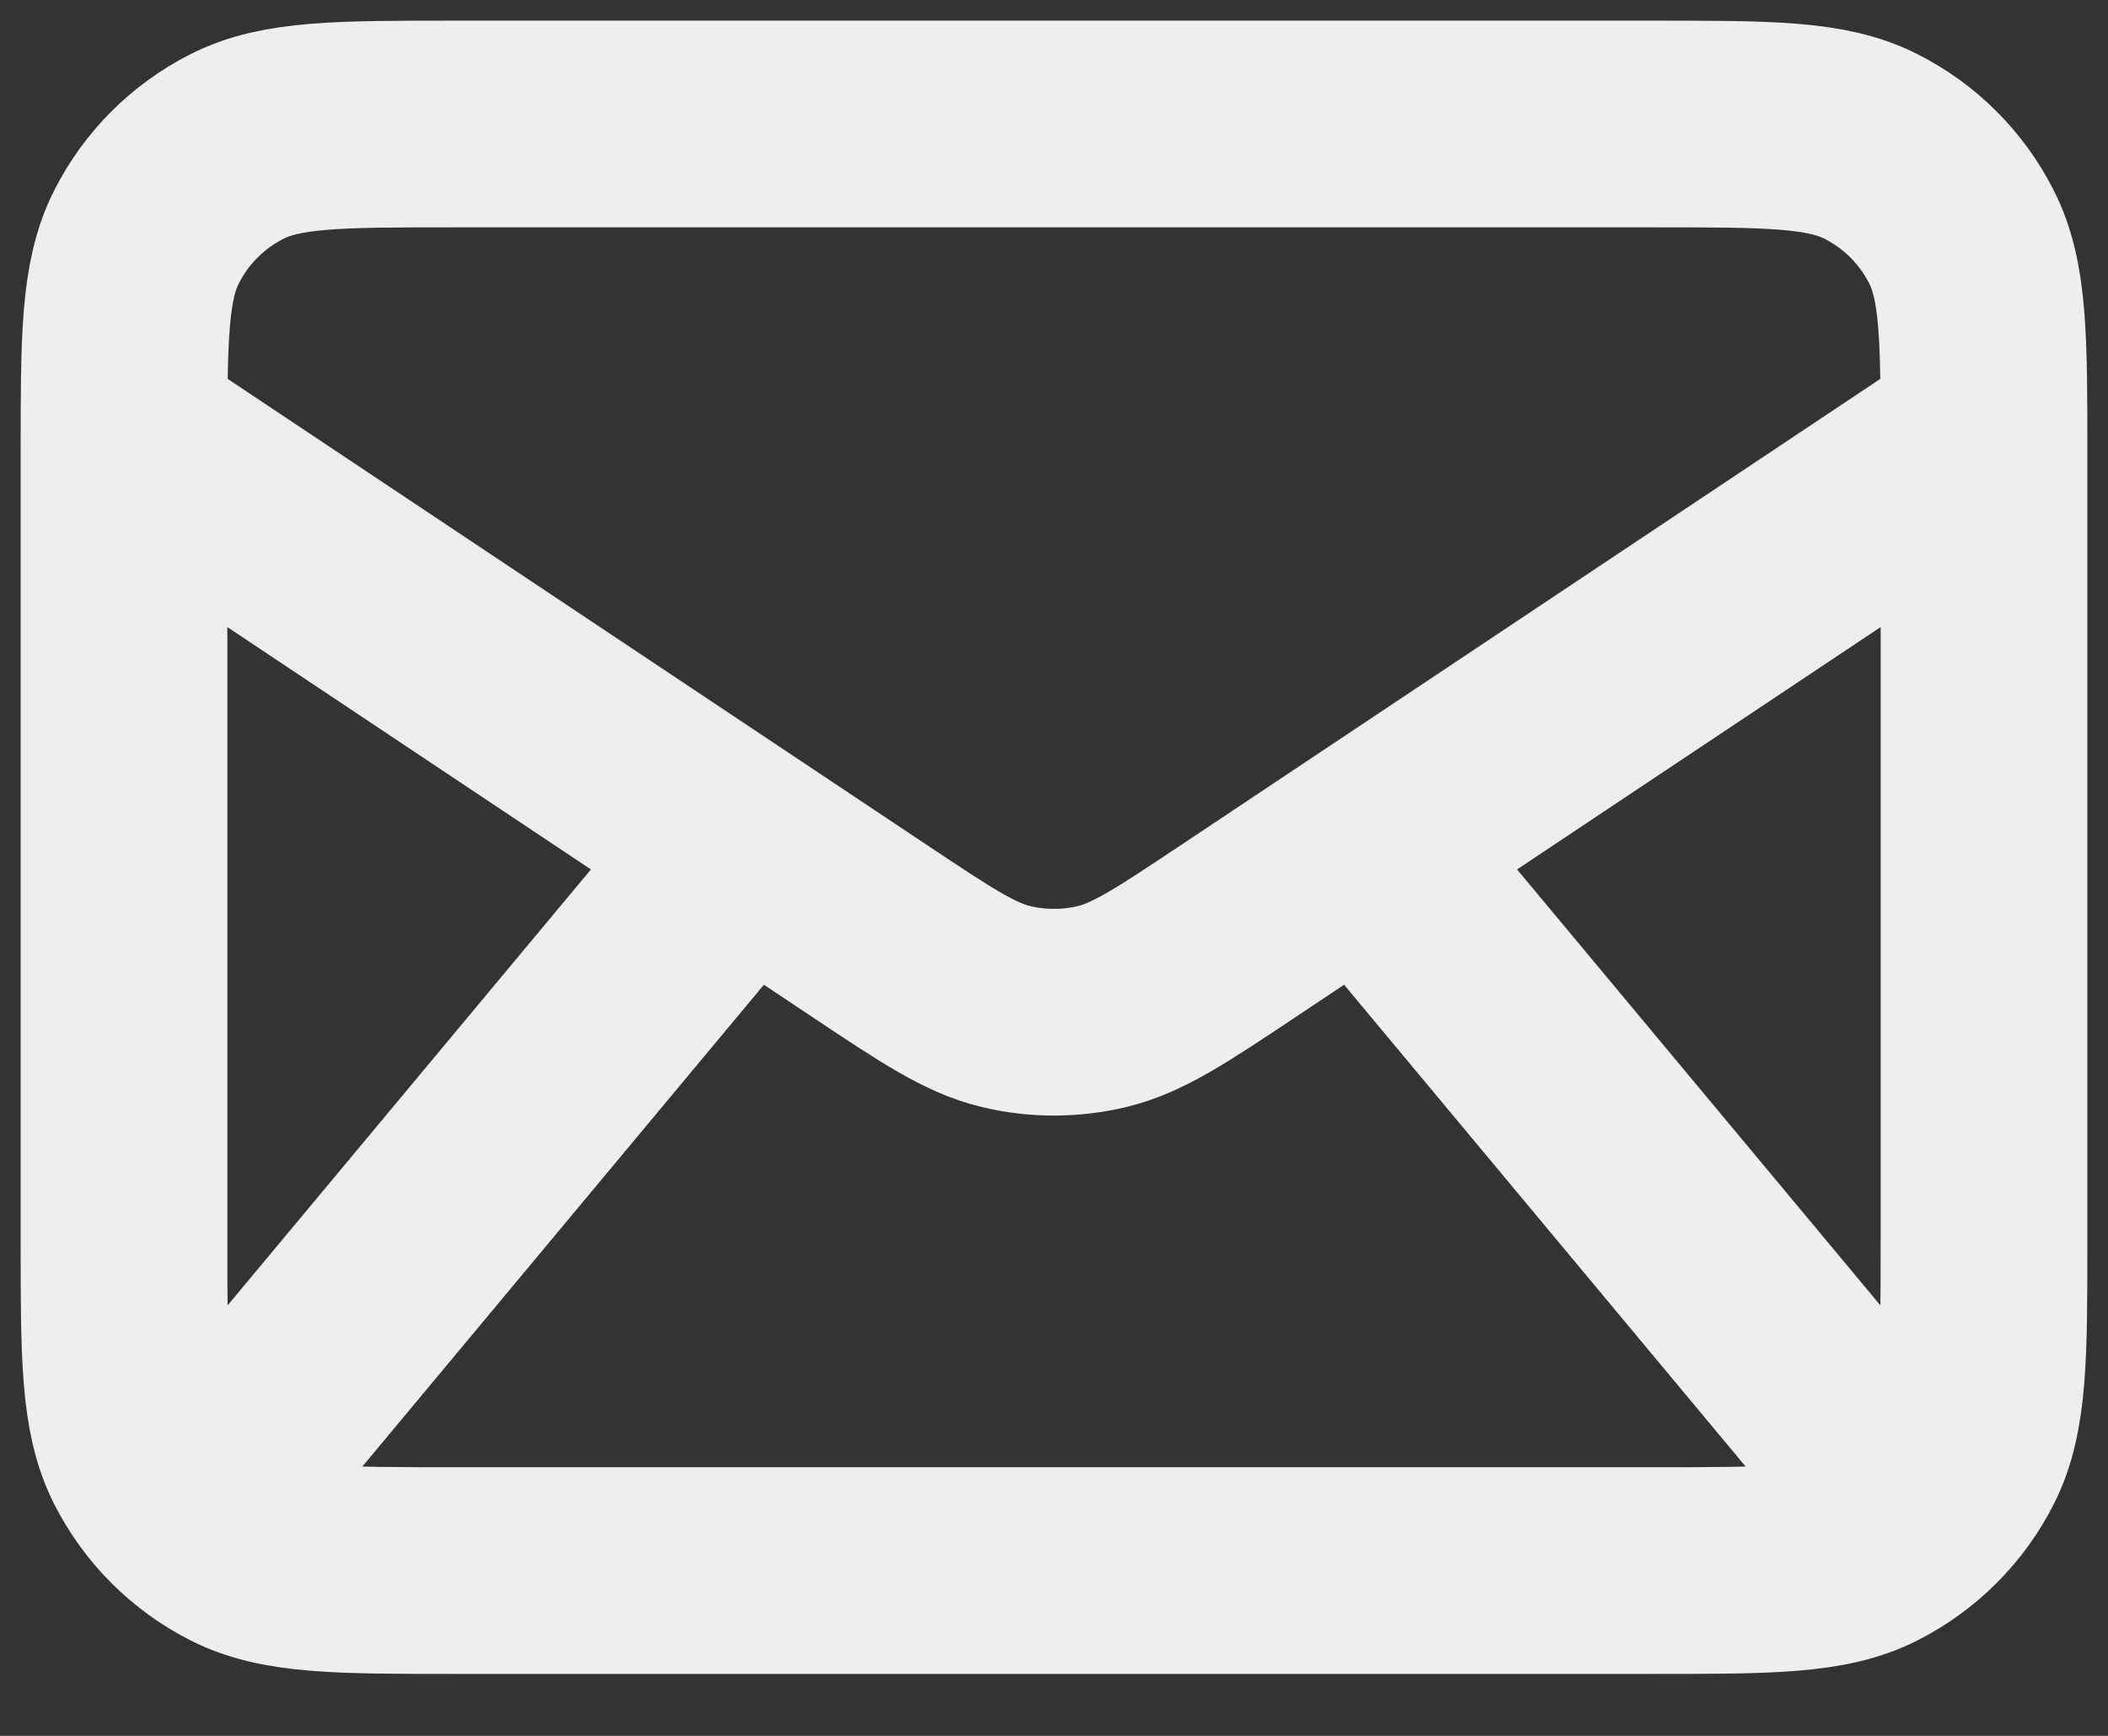 <?xml version="1.0" encoding="utf-8"?>
<svg xmlns="http://www.w3.org/2000/svg" fill="none" height="100%" overflow="visible" preserveAspectRatio="none" style="display: block;" viewBox="0 0 17 14" width="100%">
<rect x="0" y="0" width="17" height="14" fill="#333333" stroke="none"/>
<path d="M1.833 11.833L6 6.833M15.167 11.833L11 6.833M1 3.5L7.021 7.514C7.555 7.87 7.823 8.048 8.112 8.118C8.367 8.179 8.633 8.179 8.888 8.118C9.177 8.048 9.445 7.87 9.979 7.514L16 3.5M3.667 12.667H13.333C14.267 12.667 14.733 12.667 15.09 12.485C15.404 12.325 15.659 12.07 15.818 11.757C16 11.4 16 10.933 16 10V3.667C16 2.733 16 2.267 15.818 1.91C15.659 1.596 15.404 1.341 15.09 1.182C14.733 1 14.267 1 13.333 1H3.667C2.733 1 2.267 1 1.91 1.182C1.596 1.341 1.341 1.596 1.182 1.91C1 2.267 1 2.733 1 3.667V10C1 10.933 1 11.4 1.182 11.757C1.341 12.07 1.596 12.325 1.91 12.485C2.267 12.667 2.733 12.667 3.667 12.667Z" id="Icon" stroke="#EEEEEE" stroke-linecap="round" stroke-width="1.667"/>
</svg>